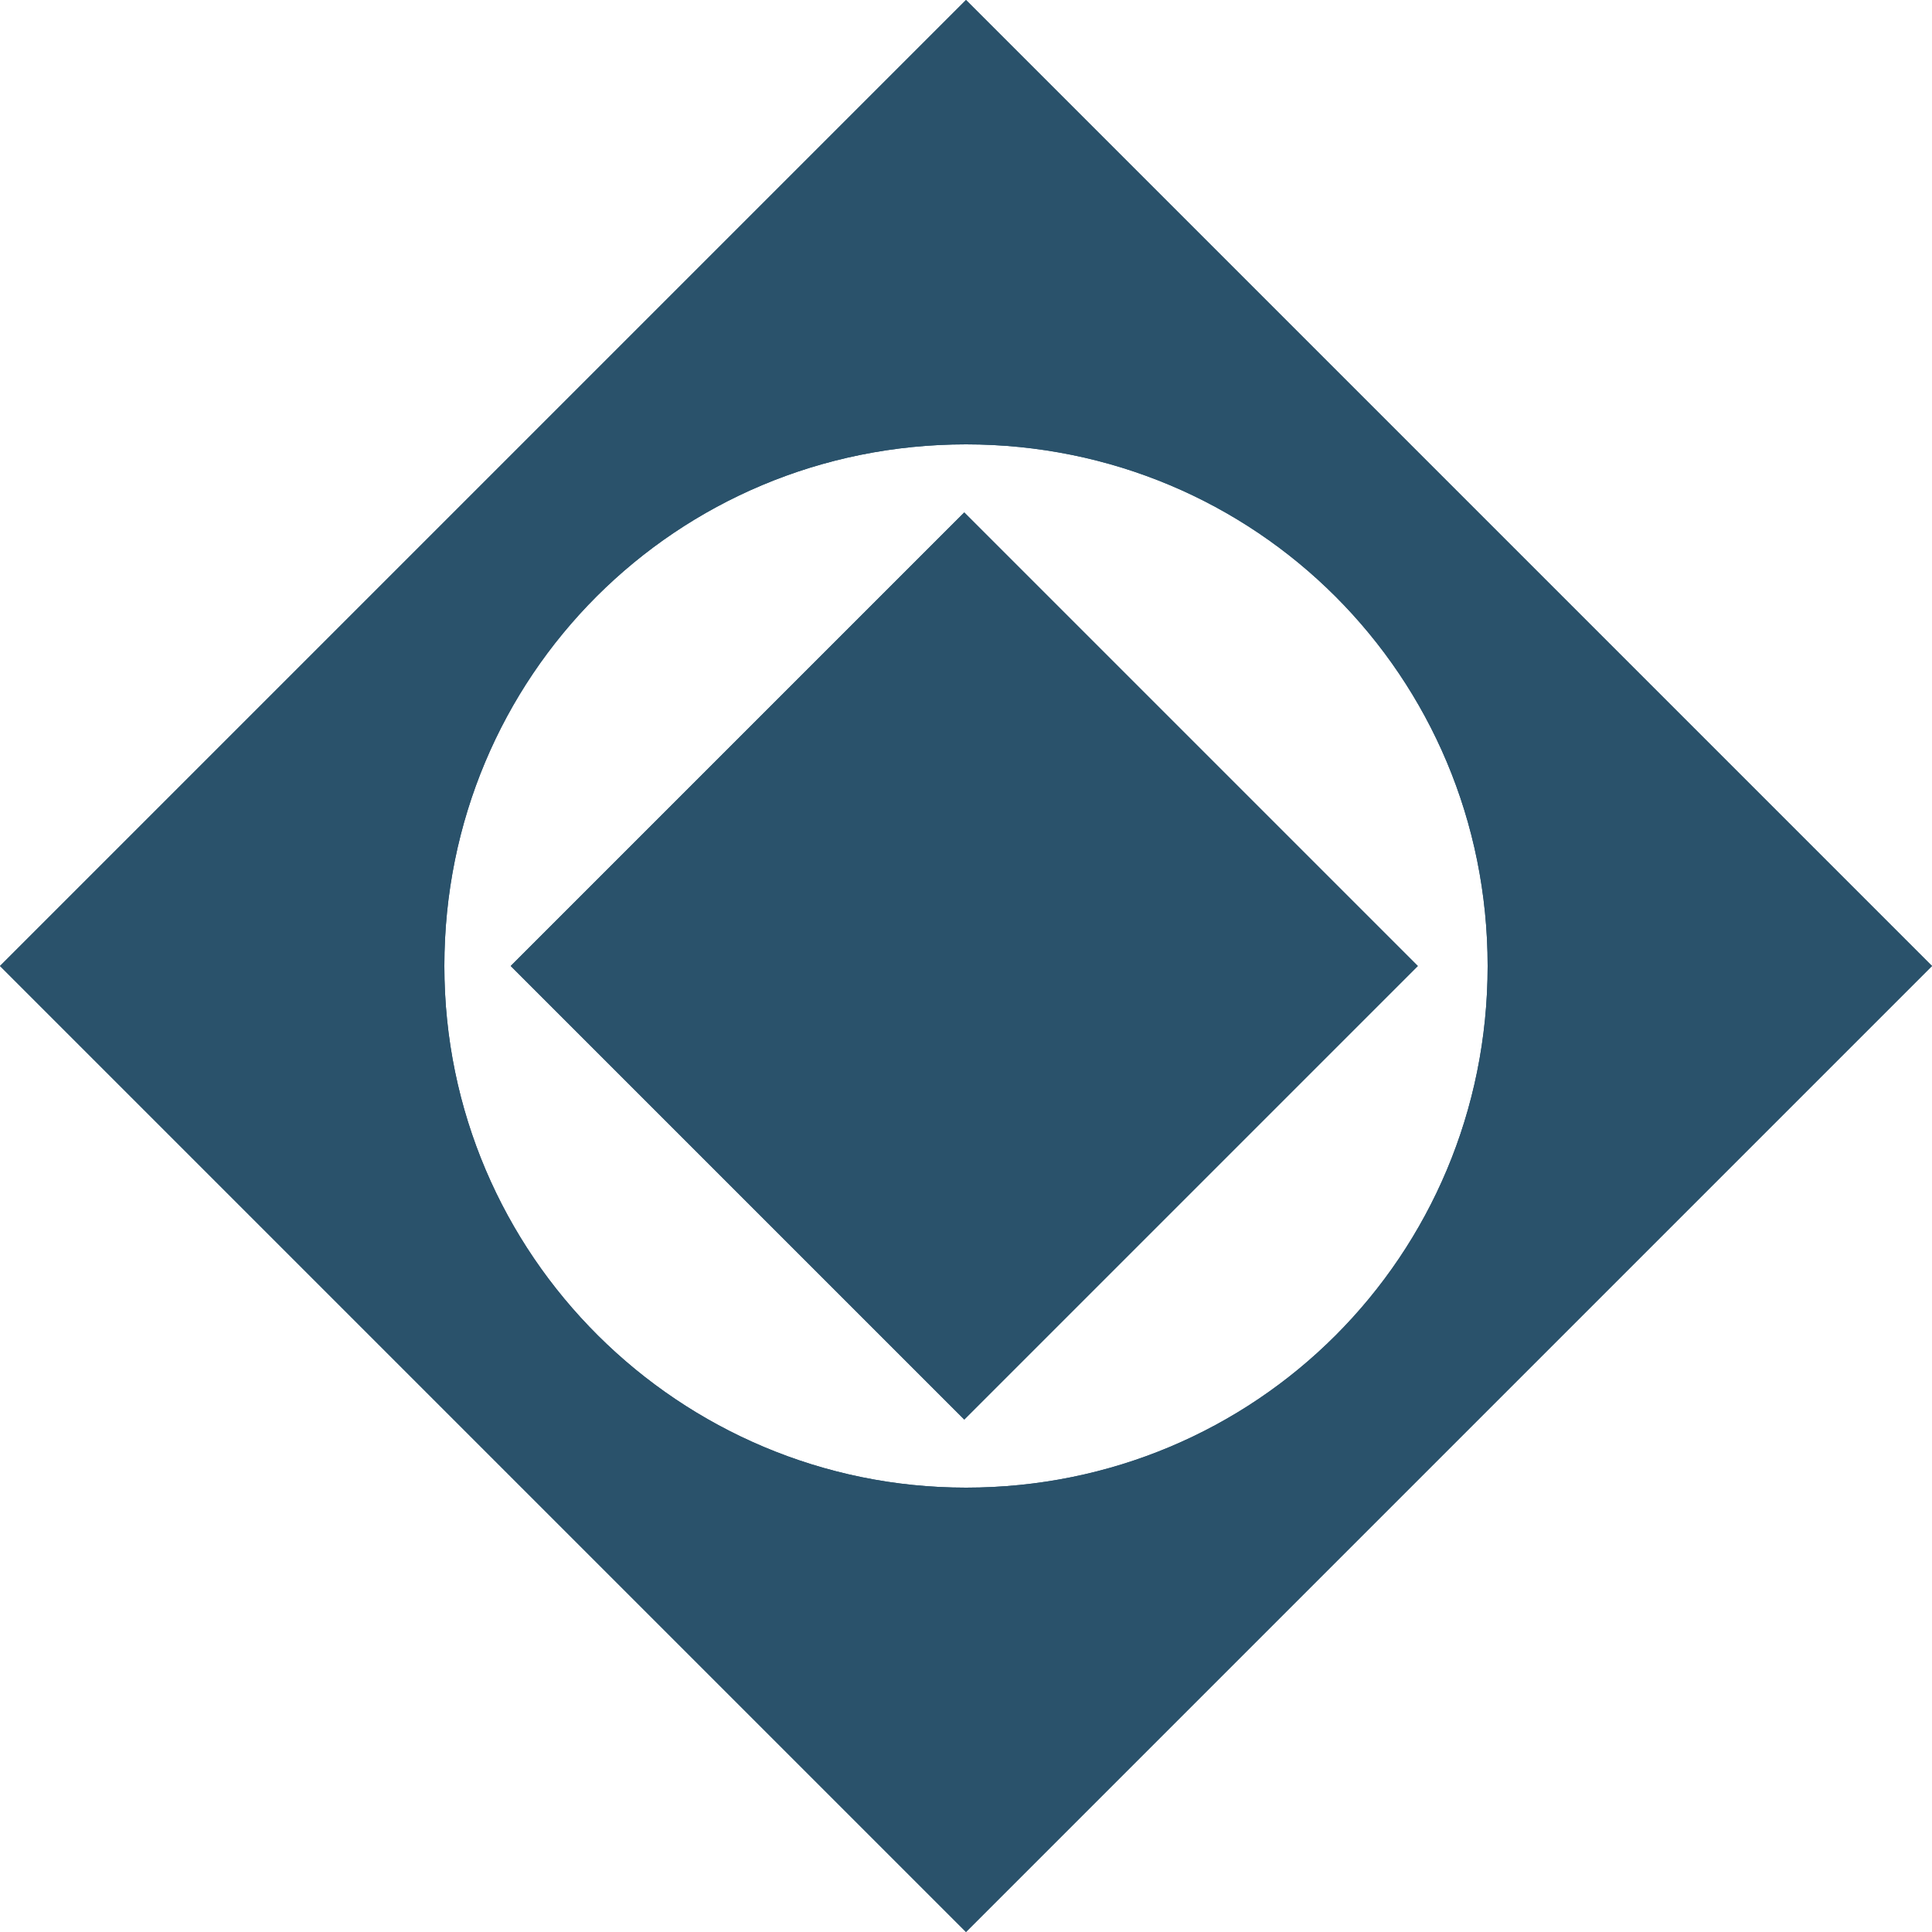<?xml version="1.0" encoding="UTF-8"?>
<svg xmlns="http://www.w3.org/2000/svg" id="Layer_1" version="1.1" viewBox="0 0 50 50">
  <defs>
    <style>
      .st0 {
        fill: #2a526b;
      }
    </style>
  </defs>
  <path class="st0" d="M25,38.5c-7.4,0-13.5-6-13.5-13.5s6-13.5,13.5-13.5,13.5,6,13.5,13.5-6,13.5-13.5,13.5M25,0L0,25l25,25,25-25L25,0Z"></path>
  <rect class="st0" x="16.7" y="16.7" width="16.6" height="16.6" transform="translate(-10.4 25) rotate(-45)"></rect>
  <path class="st0" d="M25,38.5c-7.4,0-13.5-6-13.5-13.5s6-13.5,13.5-13.5,13.5,6,13.5,13.5-6,13.5-13.5,13.5M25,0L0,25l25,25,25-25L25,0Z"></path>
  <rect class="st0" x="16.7" y="16.7" width="16.6" height="16.6" transform="translate(-10.4 25) rotate(-45)"></rect>
</svg>
